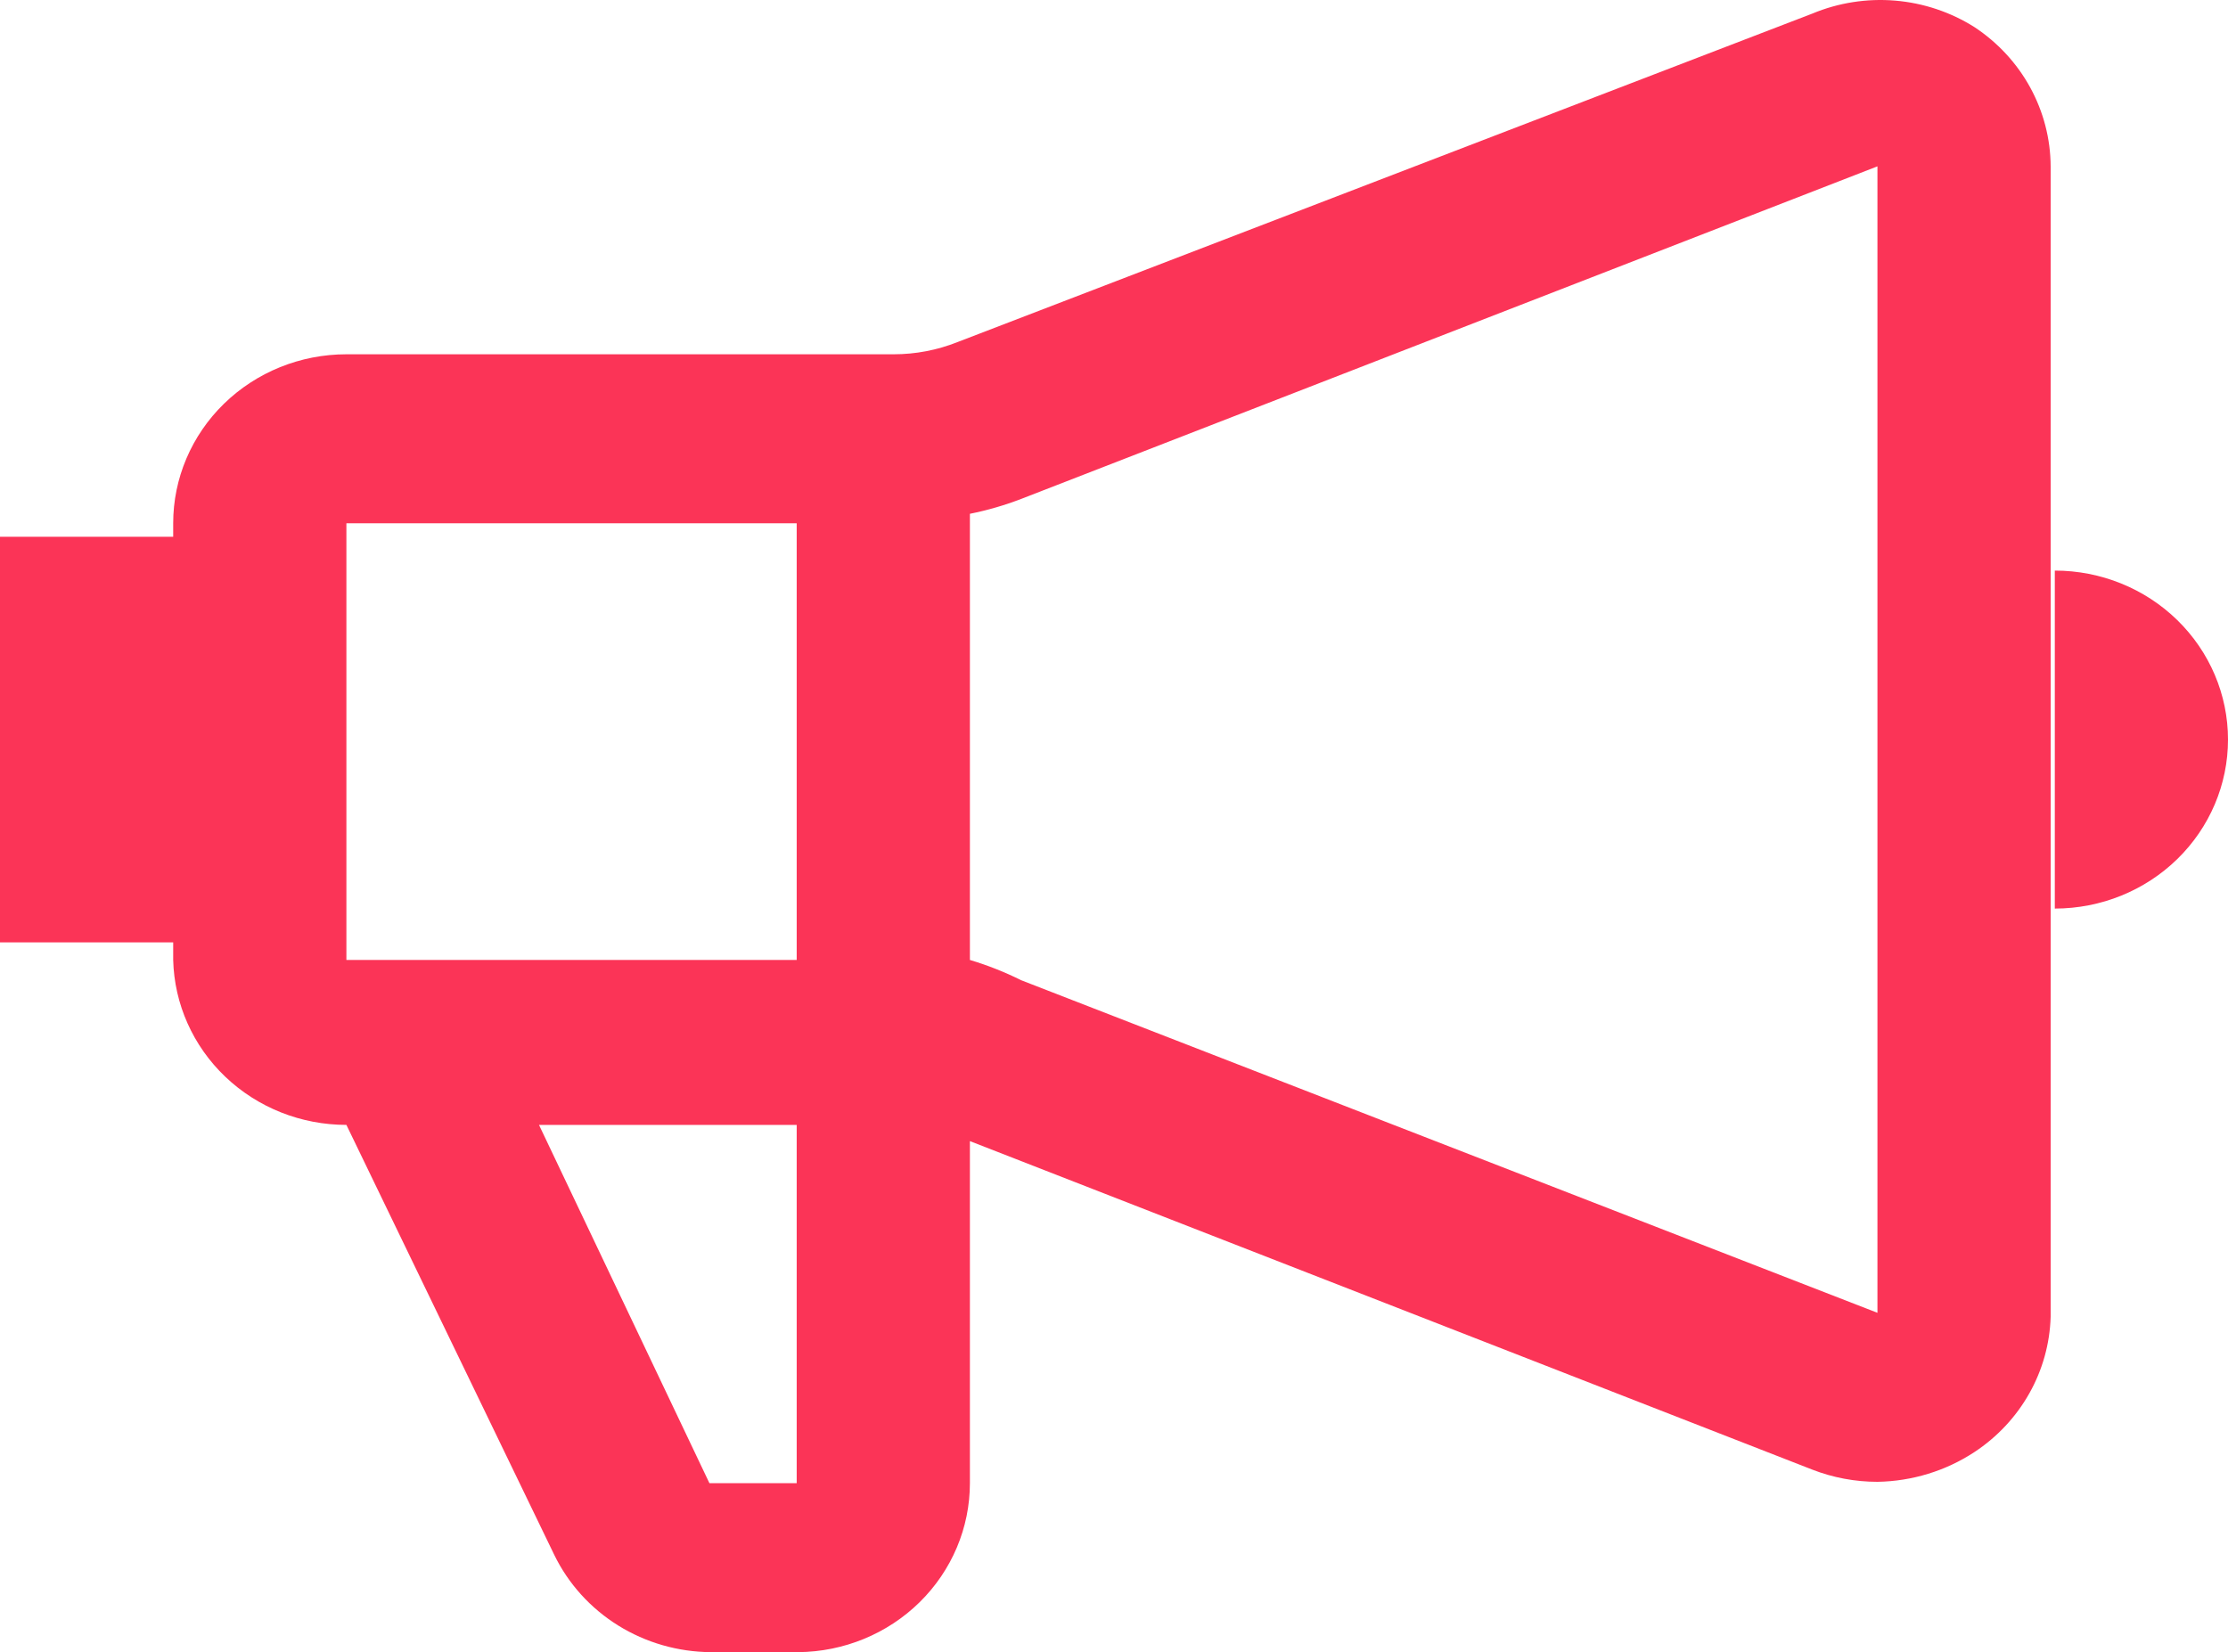 <svg width="120" height="89" viewBox="0 0 120 89" fill="none" xmlns="http://www.w3.org/2000/svg">
<path id="Vector" d="M106.343 1.46C105.06 0.65 103.593 0.16 102.071 0.033C100.548 -0.094 99.017 0.146 97.612 0.732L51.567 18.429C50.477 18.862 49.311 19.085 48.134 19.085H18.657C16.183 19.085 13.81 20.044 12.061 21.751C10.311 23.458 9.328 25.774 9.328 28.188V28.916H0V50.765H9.328V51.712C9.387 54.088 10.395 56.348 12.139 58.008C13.882 59.669 16.221 60.598 18.657 60.597L29.851 83.756C30.609 85.316 31.802 86.635 33.294 87.563C34.785 88.49 36.515 88.988 38.284 89H42.985C45.446 88.981 47.8 88.013 49.533 86.308C51.266 84.603 52.239 82.298 52.239 79.896V61.471L97.612 79.168C98.728 79.602 99.918 79.824 101.119 79.824C102.983 79.794 104.798 79.238 106.343 78.221C107.571 77.413 108.583 76.33 109.297 75.064C110.011 73.797 110.405 72.383 110.448 70.939V8.961C110.441 7.479 110.063 6.022 109.348 4.714C108.633 3.407 107.601 2.29 106.343 1.46ZM42.91 28.188V51.712H18.657V28.188H42.91ZM42.91 79.896H38.209L29.03 60.597H42.91V79.896ZM55 52.804C54.114 52.362 53.19 51.997 52.239 51.712V27.678C53.181 27.489 54.105 27.221 55 26.877L101.119 8.961V70.72L55 52.804ZM110.672 30.737V48.944C113.146 48.944 115.518 47.985 117.268 46.278C119.017 44.571 120 42.255 120 39.841C120 37.426 119.017 35.111 117.268 33.404C115.518 31.696 113.146 30.737 110.672 30.737Z" fill="#FB3457"/>
</svg>
